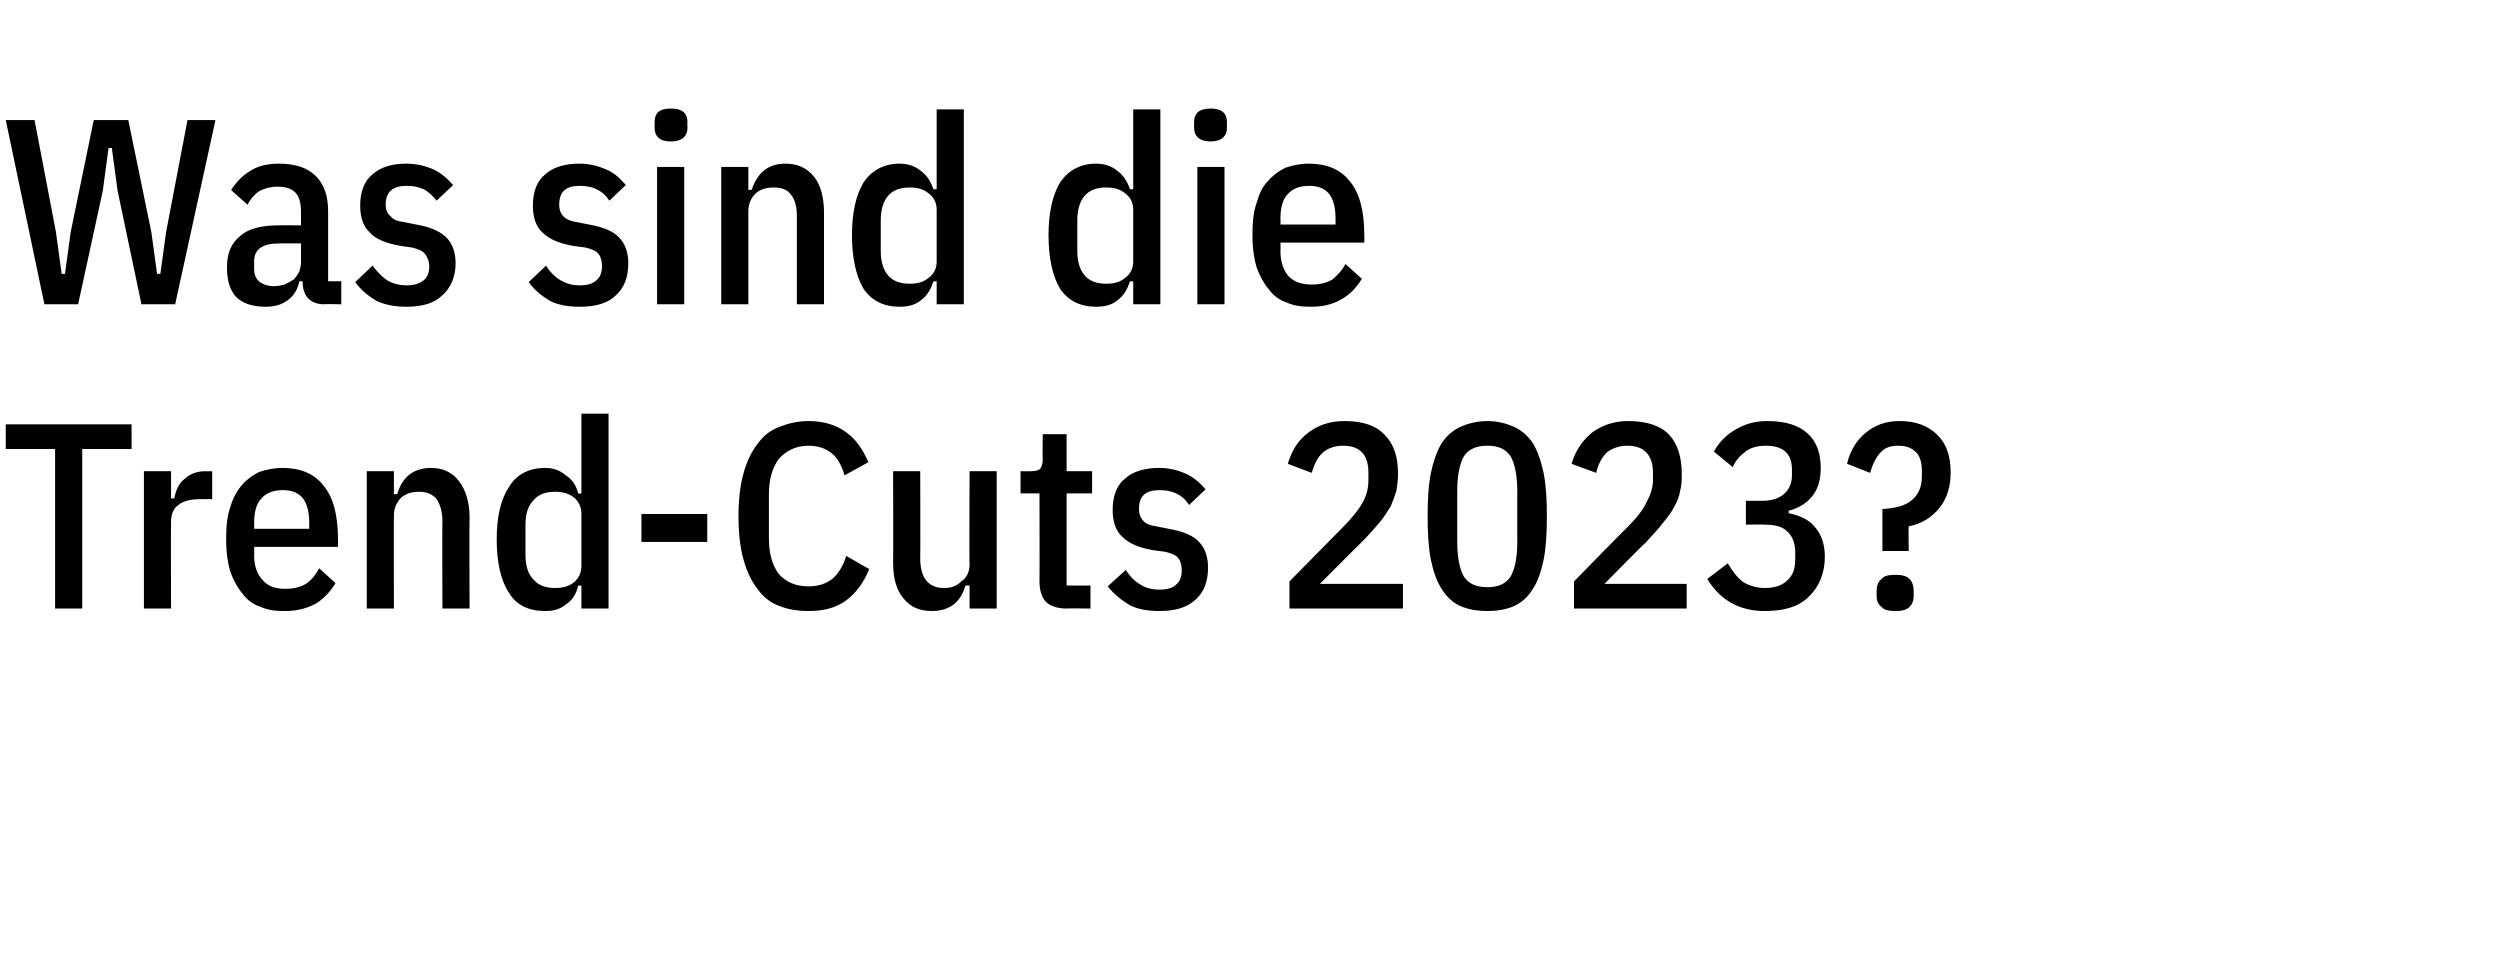 <?xml version="1.0" standalone="no"?><!DOCTYPE svg PUBLIC "-//W3C//DTD SVG 1.1//EN" "http://www.w3.org/Graphics/SVG/1.1/DTD/svg11.dtd"><svg xmlns="http://www.w3.org/2000/svg" version="1.1" width="304px" height="117px" viewBox="0 -12 304 117" style="top:-12px">  <desc>Was sind die Trend Cuts 2023?</desc>  <defs/>  <g id="Polygon23258">    <path d="M 10 42.6 L 10 62 L 6.7 62 L 6.7 42.6 L 0.7 42.6 L 0.7 39.6 L 16 39.6 L 16 42.6 L 10 42.6 Z M 17.5 62 L 17.5 45.3 L 20.8 45.3 L 20.8 48.6 C 20.8 48.6 21.15 48.62 21.2 48.6 C 21.4 47.5 21.8 46.7 22.5 46.2 C 23.1 45.6 24 45.3 25 45.3 C 24.96 45.32 25.8 45.3 25.8 45.3 L 25.8 48.7 C 25.8 48.7 24.38 48.68 24.4 48.7 C 23.2 48.7 22.3 48.9 21.7 49.4 C 21.1 49.8 20.8 50.5 20.8 51.5 C 20.77 51.5 20.8 62 20.8 62 L 17.5 62 Z M 34.6 62.3 C 33.5 62.3 32.6 62.2 31.7 61.8 C 30.8 61.5 30.1 61 29.5 60.2 C 28.9 59.5 28.4 58.6 28 57.5 C 27.7 56.5 27.5 55.2 27.5 53.6 C 27.5 52.1 27.6 50.8 28 49.7 C 28.3 48.6 28.8 47.7 29.4 47 C 30 46.3 30.7 45.8 31.5 45.4 C 32.4 45.1 33.3 44.9 34.4 44.9 C 36.5 44.9 38.2 45.6 39.3 47 C 40.5 48.4 41.1 50.6 41.1 53.6 C 41.12 53.64 41.1 54.5 41.1 54.5 L 30.9 54.5 C 30.9 54.5 30.94 55.53 30.9 55.5 C 30.9 56.9 31.3 57.9 32 58.6 C 32.6 59.3 33.5 59.6 34.7 59.6 C 35.7 59.6 36.5 59.4 37.2 59 C 37.9 58.5 38.4 57.9 38.8 57.1 C 38.8 57.1 40.8 58.9 40.8 58.9 C 40.2 59.9 39.4 60.8 38.4 61.4 C 37.3 62 36.1 62.3 34.6 62.3 Z M 37.6 51.6 C 37.6 48.9 36.6 47.6 34.4 47.6 C 33.3 47.6 32.4 47.9 31.8 48.6 C 31.2 49.2 30.9 50.2 30.9 51.6 C 30.94 51.59 30.9 52.3 30.9 52.3 L 37.6 52.3 L 37.6 51.6 C 37.6 51.6 37.63 51.59 37.6 51.6 Z M 44.6 62 L 44.6 45.3 L 47.9 45.3 L 47.9 48.1 C 47.9 48.1 48.26 48.07 48.3 48.1 C 48.9 46 50.3 44.9 52.4 44.9 C 53.8 44.9 55 45.4 55.8 46.5 C 56.6 47.5 57.1 49 57.1 50.9 C 57.06 50.92 57.1 62 57.1 62 L 53.8 62 C 53.8 62 53.76 51.37 53.8 51.4 C 53.8 50.2 53.5 49.3 53.1 48.7 C 52.6 48.1 51.9 47.8 51 47.8 C 50.1 47.8 49.4 48 48.8 48.5 C 48.2 49.1 47.9 49.8 47.9 50.7 C 47.87 50.73 47.9 62 47.9 62 L 44.6 62 Z M 70.7 59.2 C 70.7 59.2 70.34 59.24 70.3 59.2 C 70.1 60.2 69.6 61 68.8 61.5 C 68.1 62.1 67.3 62.3 66.3 62.3 C 64.3 62.3 62.8 61.6 61.9 60.1 C 60.9 58.6 60.4 56.4 60.4 53.6 C 60.4 50.8 60.9 48.7 61.9 47.2 C 62.8 45.7 64.3 44.9 66.3 44.9 C 67.3 44.9 68.1 45.2 68.8 45.8 C 69.6 46.3 70.1 47.1 70.3 48 C 70.34 48.04 70.7 48 70.7 48 L 70.7 38.3 L 74 38.3 L 74 62 L 70.7 62 L 70.7 59.2 Z M 67.5 59.5 C 68.4 59.5 69.2 59.3 69.8 58.8 C 70.4 58.3 70.7 57.6 70.7 56.8 C 70.7 56.8 70.7 50.5 70.7 50.5 C 70.7 49.7 70.4 49 69.8 48.5 C 69.2 48 68.4 47.8 67.5 47.8 C 66.4 47.8 65.5 48.1 64.9 48.8 C 64.2 49.5 63.9 50.5 63.9 51.8 C 63.9 51.8 63.9 55.5 63.9 55.5 C 63.9 56.8 64.2 57.8 64.9 58.5 C 65.5 59.2 66.4 59.5 67.5 59.5 Z M 78 53.9 L 78 50.5 L 86 50.5 L 86 53.9 L 78 53.9 Z M 98.3 62.3 C 97 62.3 95.8 62.1 94.8 61.7 C 93.7 61.3 92.8 60.6 92.1 59.6 C 91.4 58.7 90.8 57.5 90.4 56 C 90 54.6 89.8 52.8 89.8 50.8 C 89.8 48.8 90 47 90.4 45.6 C 90.8 44.1 91.4 42.9 92.1 42 C 92.8 41 93.7 40.3 94.8 39.9 C 95.8 39.5 97 39.2 98.3 39.2 C 100.2 39.2 101.7 39.7 102.8 40.5 C 104 41.3 104.9 42.6 105.6 44.2 C 105.6 44.2 102.7 45.8 102.7 45.8 C 102.3 44.5 101.8 43.6 101.1 43.1 C 100.4 42.5 99.4 42.2 98.3 42.2 C 96.8 42.2 95.6 42.8 94.7 43.8 C 93.9 44.9 93.5 46.3 93.5 48.1 C 93.5 48.1 93.5 53.5 93.5 53.5 C 93.5 55.3 93.9 56.7 94.7 57.8 C 95.6 58.8 96.8 59.3 98.3 59.3 C 99.5 59.3 100.4 59 101.2 58.4 C 101.9 57.8 102.5 56.9 102.9 55.6 C 102.9 55.6 105.7 57.2 105.7 57.2 C 105 58.9 104.1 60.1 102.9 61 C 101.7 61.9 100.2 62.3 98.3 62.3 Z M 117.9 59.2 C 117.9 59.2 117.44 59.21 117.4 59.2 C 116.8 61.3 115.4 62.3 113.3 62.3 C 111.8 62.3 110.7 61.8 109.9 60.8 C 109 59.8 108.6 58.3 108.6 56.4 C 108.64 56.36 108.6 45.3 108.6 45.3 L 111.9 45.3 C 111.9 45.3 111.93 55.91 111.9 55.9 C 111.9 58.3 112.9 59.5 114.8 59.5 C 115.6 59.5 116.3 59.3 116.9 58.7 C 117.6 58.2 117.9 57.5 117.9 56.6 C 117.85 56.55 117.9 45.3 117.9 45.3 L 121.2 45.3 L 121.2 62 L 117.9 62 L 117.9 59.2 Z M 129.7 62 C 128.6 62 127.7 61.7 127.2 61.2 C 126.7 60.7 126.4 59.8 126.4 58.7 C 126.43 58.7 126.4 48 126.4 48 L 124.1 48 L 124.1 45.3 C 124.1 45.3 125.41 45.32 125.4 45.3 C 125.9 45.3 126.3 45.2 126.5 45 C 126.7 44.7 126.8 44.3 126.8 43.8 C 126.75 43.78 126.8 40.8 126.8 40.8 L 129.7 40.8 L 129.7 45.3 L 132.8 45.3 L 132.8 48 L 129.7 48 L 129.7 59.2 L 132.6 59.2 L 132.6 62 C 132.6 62 129.73 61.96 129.7 62 Z M 141 62.3 C 139.6 62.3 138.4 62.1 137.4 61.6 C 136.4 61 135.5 60.3 134.7 59.3 C 134.7 59.3 136.9 57.3 136.9 57.3 C 137.4 58.1 138 58.7 138.7 59.1 C 139.3 59.5 140.1 59.7 141 59.7 C 141.9 59.7 142.6 59.5 143 59.1 C 143.5 58.7 143.7 58.1 143.7 57.4 C 143.7 56.8 143.6 56.3 143.3 55.9 C 143 55.5 142.5 55.3 141.7 55.1 C 141.7 55.1 140.2 54.9 140.2 54.9 C 138.5 54.6 137.3 54.1 136.5 53.3 C 135.7 52.6 135.3 51.5 135.3 50 C 135.3 48.3 135.8 47 136.8 46.2 C 137.8 45.3 139.2 44.9 141 44.9 C 142.2 44.9 143.3 45.2 144.2 45.6 C 145.1 46 145.9 46.7 146.6 47.5 C 146.6 47.5 144.6 49.4 144.6 49.4 C 144.2 48.8 143.7 48.3 143 48 C 142.4 47.7 141.7 47.6 141 47.6 C 139.3 47.6 138.5 48.3 138.5 49.9 C 138.5 50.5 138.7 51 139 51.3 C 139.3 51.7 139.9 51.9 140.6 52 C 140.6 52 142.1 52.3 142.1 52.3 C 143.8 52.6 145.1 53.1 145.8 53.9 C 146.5 54.6 146.9 55.7 146.9 57 C 146.9 58.7 146.4 60 145.4 60.9 C 144.3 61.9 142.9 62.3 141 62.3 Z M 170.6 62 L 156.8 62 L 156.8 58.7 C 156.8 58.7 163.33 52.07 163.3 52.1 C 164.4 51 165.2 50 165.7 49.1 C 166.2 48.2 166.4 47.3 166.4 46.4 C 166.4 46.4 166.4 45.5 166.4 45.5 C 166.4 43.3 165.4 42.2 163.3 42.2 C 162.3 42.2 161.5 42.5 160.9 43 C 160.2 43.6 159.8 44.5 159.5 45.5 C 159.5 45.5 156.6 44.4 156.6 44.4 C 157.1 42.7 157.9 41.5 159.1 40.6 C 160.3 39.7 161.7 39.2 163.5 39.2 C 165.8 39.2 167.4 39.8 168.4 40.9 C 169.5 42 170 43.6 170 45.6 C 170 46.4 169.9 47 169.8 47.7 C 169.6 48.3 169.4 48.9 169.1 49.6 C 168.7 50.2 168.3 50.9 167.7 51.6 C 167.1 52.3 166.4 53.1 165.5 54 C 165.5 53.96 160.5 59 160.5 59 L 170.6 59 L 170.6 62 Z M 180.9 62.3 C 179.6 62.3 178.5 62.1 177.6 61.7 C 176.7 61.3 175.9 60.6 175.3 59.6 C 174.7 58.7 174.3 57.5 174 56.1 C 173.7 54.6 173.6 52.8 173.6 50.8 C 173.6 48.7 173.7 47 174 45.5 C 174.3 44.1 174.7 42.9 175.3 41.9 C 175.9 41 176.7 40.3 177.6 39.9 C 178.5 39.5 179.6 39.2 180.9 39.2 C 182.1 39.2 183.2 39.5 184.1 39.9 C 185 40.3 185.8 41 186.4 41.9 C 187 42.9 187.4 44.1 187.7 45.5 C 188 47 188.1 48.7 188.1 50.8 C 188.1 52.8 188 54.6 187.7 56.1 C 187.4 57.5 187 58.7 186.4 59.6 C 185.8 60.6 185 61.3 184.1 61.7 C 183.2 62.1 182.1 62.3 180.9 62.3 Z M 180.9 59.4 C 182.2 59.4 183.1 59 183.7 58.1 C 184.2 57.2 184.5 55.8 184.5 53.9 C 184.5 53.9 184.5 47.7 184.5 47.7 C 184.5 45.8 184.2 44.4 183.7 43.5 C 183.1 42.6 182.2 42.2 180.9 42.2 C 179.5 42.2 178.6 42.6 178 43.5 C 177.5 44.4 177.2 45.8 177.2 47.7 C 177.2 47.7 177.2 53.9 177.2 53.9 C 177.2 55.8 177.5 57.2 178 58.1 C 178.6 59 179.5 59.4 180.9 59.4 Z M 205.1 62 L 191.4 62 L 191.4 58.7 C 191.4 58.7 197.88 52.07 197.9 52.1 C 199 51 199.8 50 200.2 49.1 C 200.7 48.2 201 47.3 201 46.4 C 201 46.4 201 45.5 201 45.5 C 201 43.3 199.9 42.2 197.9 42.2 C 196.9 42.2 196.1 42.5 195.4 43 C 194.8 43.6 194.3 44.5 194.1 45.5 C 194.1 45.5 191.1 44.4 191.1 44.4 C 191.6 42.7 192.5 41.5 193.6 40.6 C 194.8 39.7 196.3 39.2 198 39.2 C 200.3 39.2 202 39.8 203 40.9 C 204 42 204.5 43.6 204.5 45.6 C 204.5 46.4 204.5 47 204.3 47.7 C 204.2 48.3 204 48.9 203.6 49.6 C 203.3 50.2 202.8 50.9 202.2 51.6 C 201.7 52.3 200.9 53.1 200.1 54 C 200.06 53.96 195.1 59 195.1 59 L 205.1 59 L 205.1 62 Z M 214.3 48.9 C 215.4 48.9 216.3 48.6 216.9 48.1 C 217.6 47.5 217.9 46.7 217.9 45.8 C 217.9 45.8 217.9 45.1 217.9 45.1 C 217.9 43.1 216.8 42.2 214.7 42.2 C 213.8 42.2 213 42.4 212.4 42.8 C 211.7 43.3 211.1 43.9 210.7 44.8 C 210.7 44.8 208.4 42.9 208.4 42.9 C 209.1 41.7 210 40.8 211.1 40.2 C 212.3 39.5 213.5 39.2 214.9 39.2 C 217.1 39.2 218.7 39.7 219.8 40.7 C 220.9 41.7 221.4 43.1 221.4 44.9 C 221.4 46.3 221.1 47.4 220.4 48.3 C 219.7 49.2 218.7 49.8 217.5 50.1 C 217.5 50.1 217.5 50.4 217.5 50.4 C 218.9 50.7 220 51.2 220.7 52.1 C 221.5 53 221.9 54.2 221.9 55.7 C 221.9 57.7 221.2 59.4 219.9 60.6 C 218.7 61.8 216.9 62.3 214.6 62.3 C 211.5 62.3 209.2 61 207.6 58.4 C 207.6 58.4 210.1 56.5 210.1 56.5 C 210.7 57.5 211.3 58.3 212 58.8 C 212.7 59.2 213.6 59.5 214.6 59.5 C 215.8 59.5 216.7 59.2 217.3 58.6 C 218 58 218.3 57.2 218.3 56 C 218.3 56 218.3 55.2 218.3 55.2 C 218.3 54.1 218 53.2 217.3 52.6 C 216.7 52 215.8 51.8 214.6 51.8 C 214.56 51.75 212.3 51.8 212.3 51.8 L 212.3 48.9 C 212.3 48.9 214.3 48.9 214.3 48.9 Z M 228.9 55 C 228.9 55 228.89 49.9 228.9 49.9 C 230.5 49.8 231.7 49.5 232.5 48.8 C 233.3 48.1 233.7 47.2 233.7 45.9 C 233.7 45.9 233.7 45.3 233.7 45.3 C 233.7 44.3 233.5 43.5 233 43 C 232.4 42.4 231.7 42.2 230.8 42.2 C 230 42.2 229.2 42.4 228.7 43 C 228.1 43.6 227.7 44.5 227.4 45.5 C 227.4 45.5 224.6 44.4 224.6 44.4 C 225 42.7 225.8 41.5 226.9 40.6 C 228 39.7 229.3 39.2 231 39.2 C 233 39.2 234.5 39.8 235.6 40.9 C 236.7 42 237.2 43.5 237.2 45.4 C 237.2 47.1 236.8 48.6 235.8 49.8 C 234.9 50.9 233.7 51.7 232.1 52 C 232.06 51.98 232.1 55 232.1 55 L 228.9 55 Z M 230.5 62.3 C 229.7 62.3 229.1 62.2 228.8 61.8 C 228.4 61.5 228.2 61.1 228.2 60.5 C 228.2 60.5 228.2 59.8 228.2 59.8 C 228.2 59.2 228.4 58.7 228.8 58.4 C 229.1 58 229.7 57.9 230.5 57.9 C 231.2 57.9 231.8 58 232.2 58.4 C 232.5 58.7 232.7 59.2 232.7 59.8 C 232.7 59.8 232.7 60.5 232.7 60.5 C 232.7 61.1 232.5 61.5 232.2 61.8 C 231.8 62.2 231.2 62.3 230.5 62.3 Z " stroke="none" fill="#000"/>  </g>  <g id="Polygon23257">    <path d="M 5.4 25 L 0.7 2.6 L 4.2 2.6 L 6.8 16.2 L 7.5 21.3 L 7.9 21.3 L 8.6 16.2 L 11.4 2.6 L 15.6 2.6 L 18.4 16.2 L 19.1 21.3 L 19.5 21.3 L 20.2 16.2 L 22.8 2.6 L 26.2 2.6 L 21.3 25 L 17.2 25 L 14.3 11.2 L 13.6 6 L 13.2 6 L 12.5 11.2 L 9.5 25 L 5.4 25 Z M 39.4 25 C 38.5 25 37.9 24.7 37.5 24.3 C 37 23.8 36.8 23.1 36.8 22.2 C 36.8 22.2 36.4 22.2 36.4 22.2 C 36.2 23.2 35.7 24 35 24.5 C 34.2 25.1 33.3 25.3 32.3 25.3 C 30.7 25.3 29.5 24.9 28.7 24.1 C 27.9 23.2 27.6 22 27.6 20.5 C 27.6 18.8 28.1 17.6 29.2 16.7 C 30.2 15.8 31.8 15.4 33.9 15.4 C 33.86 15.39 36.6 15.4 36.6 15.4 C 36.6 15.4 36.61 13.79 36.6 13.8 C 36.6 12.7 36.4 11.9 35.9 11.4 C 35.4 10.9 34.7 10.7 33.7 10.7 C 32.9 10.7 32.2 10.9 31.6 11.2 C 31.1 11.5 30.5 12.1 30.1 12.9 C 30.1 12.9 28.1 11.1 28.1 11.1 C 28.7 10.2 29.4 9.4 30.4 8.8 C 31.3 8.2 32.5 7.9 33.9 7.9 C 35.9 7.9 37.4 8.4 38.4 9.4 C 39.4 10.4 39.9 11.8 39.9 13.7 C 39.9 13.66 39.9 22.2 39.9 22.2 L 41.5 22.2 L 41.5 25 C 41.5 25 39.36 24.96 39.4 25 Z M 33.3 22.8 C 33.8 22.8 34.2 22.7 34.6 22.6 C 35 22.4 35.4 22.2 35.7 22 C 36 21.7 36.2 21.4 36.4 21 C 36.5 20.7 36.6 20.3 36.6 19.9 C 36.61 19.9 36.6 17.6 36.6 17.6 C 36.6 17.6 34.02 17.6 34 17.6 C 31.9 17.6 30.9 18.3 30.9 19.8 C 30.9 19.8 30.9 20.6 30.9 20.6 C 30.9 21.4 31.1 21.9 31.6 22.3 C 32 22.6 32.6 22.8 33.3 22.8 Z M 49.4 25.3 C 48.1 25.3 46.9 25.1 45.8 24.6 C 44.8 24 43.9 23.3 43.2 22.3 C 43.2 22.3 45.3 20.3 45.3 20.3 C 45.9 21.1 46.5 21.7 47.1 22.1 C 47.8 22.5 48.6 22.7 49.5 22.7 C 50.3 22.7 51 22.5 51.5 22.1 C 52 21.7 52.2 21.1 52.2 20.4 C 52.2 19.8 52 19.3 51.7 18.9 C 51.4 18.5 50.9 18.3 50.1 18.1 C 50.1 18.1 48.7 17.9 48.7 17.9 C 47 17.6 45.7 17.1 45 16.3 C 44.2 15.6 43.8 14.5 43.8 13 C 43.8 11.3 44.3 10 45.3 9.2 C 46.3 8.3 47.7 7.9 49.4 7.9 C 50.7 7.9 51.8 8.2 52.7 8.6 C 53.6 9 54.4 9.7 55.1 10.5 C 55.1 10.5 53.1 12.4 53.1 12.4 C 52.6 11.8 52.1 11.3 51.5 11 C 50.8 10.7 50.2 10.6 49.4 10.6 C 47.8 10.6 46.9 11.3 46.9 12.9 C 46.9 13.5 47.1 14 47.5 14.3 C 47.8 14.7 48.3 14.9 49.1 15 C 49.1 15 50.6 15.3 50.6 15.3 C 52.3 15.6 53.5 16.1 54.3 16.9 C 55 17.6 55.4 18.7 55.4 20 C 55.4 21.7 54.8 23 53.8 23.9 C 52.8 24.9 51.3 25.3 49.4 25.3 Z M 70.5 25.3 C 69.1 25.3 67.9 25.1 66.9 24.6 C 65.9 24 65 23.3 64.3 22.3 C 64.3 22.3 66.4 20.3 66.4 20.3 C 66.9 21.1 67.5 21.7 68.2 22.1 C 68.9 22.5 69.6 22.7 70.5 22.7 C 71.4 22.7 72.1 22.5 72.5 22.1 C 73 21.7 73.2 21.1 73.2 20.4 C 73.2 19.8 73.1 19.3 72.8 18.9 C 72.5 18.5 72 18.3 71.2 18.1 C 71.2 18.1 69.7 17.9 69.7 17.9 C 68 17.6 66.8 17.1 66 16.3 C 65.2 15.6 64.8 14.5 64.8 13 C 64.8 11.3 65.3 10 66.3 9.2 C 67.3 8.3 68.7 7.9 70.5 7.9 C 71.7 7.9 72.8 8.2 73.7 8.6 C 74.7 9 75.4 9.7 76.1 10.5 C 76.1 10.5 74.1 12.4 74.1 12.4 C 73.7 11.8 73.2 11.3 72.5 11 C 71.9 10.7 71.2 10.6 70.5 10.6 C 68.8 10.6 68 11.3 68 12.9 C 68 13.5 68.2 14 68.5 14.3 C 68.9 14.7 69.4 14.9 70.1 15 C 70.1 15 71.6 15.3 71.6 15.3 C 73.3 15.6 74.6 16.1 75.3 16.9 C 76 17.6 76.4 18.7 76.4 20 C 76.4 21.7 75.9 23 74.9 23.9 C 73.9 24.9 72.4 25.3 70.5 25.3 Z M 83.6 3.5 C 83.6 4.6 82.9 5.2 81.6 5.2 C 80.2 5.2 79.6 4.6 79.6 3.5 C 79.6 3.5 79.6 2.9 79.6 2.9 C 79.6 1.7 80.2 1.2 81.6 1.2 C 82.9 1.2 83.6 1.7 83.6 2.9 C 83.55 2.88 83.6 3.5 83.6 3.5 C 83.6 3.5 83.55 3.46 83.6 3.5 Z M 79.9 8.3 L 83.2 8.3 L 83.2 25 L 79.9 25 L 79.9 8.3 Z M 87.7 25 L 87.7 8.3 L 91 8.3 L 91 11.1 C 91 11.1 91.39 11.07 91.4 11.1 C 92.1 9 93.4 7.9 95.5 7.9 C 97 7.9 98.1 8.4 99 9.5 C 99.8 10.5 100.2 12 100.2 13.9 C 100.19 13.92 100.2 25 100.2 25 L 96.9 25 C 96.9 25 96.9 14.37 96.9 14.4 C 96.9 13.2 96.7 12.3 96.2 11.7 C 95.8 11.1 95.1 10.8 94.1 10.8 C 93.2 10.8 92.5 11 91.9 11.5 C 91.3 12.1 91 12.8 91 13.7 C 91.01 13.73 91 25 91 25 L 87.7 25 Z M 113.9 22.2 C 113.9 22.2 113.47 22.24 113.5 22.2 C 113.2 23.2 112.7 24 112 24.5 C 111.3 25.1 110.4 25.3 109.4 25.3 C 107.5 25.3 106 24.6 105 23.1 C 104.1 21.6 103.6 19.4 103.6 16.6 C 103.6 13.8 104.1 11.7 105 10.2 C 106 8.7 107.5 7.9 109.4 7.9 C 110.4 7.9 111.3 8.2 112 8.8 C 112.7 9.3 113.2 10.1 113.5 11 C 113.47 11.04 113.9 11 113.9 11 L 113.9 1.3 L 117.2 1.3 L 117.2 25 L 113.9 25 L 113.9 22.2 Z M 110.6 22.5 C 111.6 22.5 112.3 22.3 112.9 21.8 C 113.6 21.3 113.9 20.6 113.9 19.8 C 113.9 19.8 113.9 13.5 113.9 13.5 C 113.9 12.7 113.6 12 112.9 11.5 C 112.3 11 111.6 10.8 110.6 10.8 C 109.5 10.8 108.6 11.1 108 11.8 C 107.4 12.5 107.1 13.5 107.1 14.8 C 107.1 14.8 107.1 18.5 107.1 18.5 C 107.1 19.8 107.4 20.8 108 21.5 C 108.6 22.2 109.5 22.5 110.6 22.5 Z M 137.8 22.2 C 137.8 22.2 137.37 22.24 137.4 22.2 C 137.1 23.2 136.6 24 135.9 24.5 C 135.2 25.1 134.3 25.3 133.3 25.3 C 131.4 25.3 129.9 24.6 128.9 23.1 C 128 21.6 127.5 19.4 127.5 16.6 C 127.5 13.8 128 11.7 128.9 10.2 C 129.9 8.7 131.4 7.9 133.3 7.9 C 134.3 7.9 135.2 8.2 135.9 8.8 C 136.6 9.3 137.1 10.1 137.4 11 C 137.37 11.04 137.8 11 137.8 11 L 137.8 1.3 L 141.1 1.3 L 141.1 25 L 137.8 25 L 137.8 22.2 Z M 134.5 22.5 C 135.5 22.5 136.2 22.3 136.8 21.8 C 137.5 21.3 137.8 20.6 137.8 19.8 C 137.8 19.8 137.8 13.5 137.8 13.5 C 137.8 12.7 137.5 12 136.8 11.5 C 136.2 11 135.5 10.8 134.5 10.8 C 133.4 10.8 132.5 11.1 131.9 11.8 C 131.3 12.5 131 13.5 131 14.8 C 131 14.8 131 18.5 131 18.5 C 131 19.8 131.3 20.8 131.9 21.5 C 132.5 22.2 133.4 22.5 134.5 22.5 Z M 149.2 3.5 C 149.2 4.6 148.5 5.2 147.2 5.2 C 145.9 5.2 145.2 4.6 145.2 3.5 C 145.2 3.5 145.2 2.9 145.2 2.9 C 145.2 1.7 145.9 1.2 147.2 1.2 C 148.5 1.2 149.2 1.7 149.2 2.9 C 149.18 2.88 149.2 3.5 149.2 3.5 C 149.2 3.5 149.18 3.46 149.2 3.5 Z M 145.6 8.3 L 148.9 8.3 L 148.9 25 L 145.6 25 L 145.6 8.3 Z M 159.4 25.3 C 158.3 25.3 157.4 25.2 156.5 24.8 C 155.6 24.5 154.9 24 154.3 23.2 C 153.7 22.5 153.2 21.6 152.8 20.5 C 152.5 19.5 152.3 18.2 152.3 16.6 C 152.3 15.1 152.4 13.8 152.8 12.7 C 153.1 11.6 153.5 10.7 154.2 10 C 154.8 9.3 155.5 8.8 156.3 8.4 C 157.2 8.1 158.1 7.9 159.2 7.9 C 161.3 7.9 163 8.6 164.1 10 C 165.3 11.4 165.9 13.6 165.9 16.6 C 165.92 16.64 165.9 17.5 165.9 17.5 L 155.7 17.5 C 155.7 17.5 155.74 18.53 155.7 18.5 C 155.7 19.9 156.1 20.9 156.7 21.6 C 157.4 22.3 158.3 22.6 159.5 22.6 C 160.5 22.6 161.3 22.4 162 22 C 162.6 21.5 163.2 20.9 163.6 20.1 C 163.6 20.1 165.6 21.9 165.6 21.9 C 165 22.9 164.2 23.8 163.1 24.4 C 162.1 25 160.9 25.3 159.4 25.3 Z M 162.4 14.6 C 162.4 11.9 161.4 10.6 159.2 10.6 C 158.1 10.6 157.2 10.9 156.6 11.6 C 156 12.2 155.7 13.2 155.7 14.6 C 155.74 14.59 155.7 15.3 155.7 15.3 L 162.4 15.3 L 162.4 14.6 C 162.4 14.6 162.43 14.59 162.4 14.6 Z " stroke="none" fill="#000"/>  </g></svg>